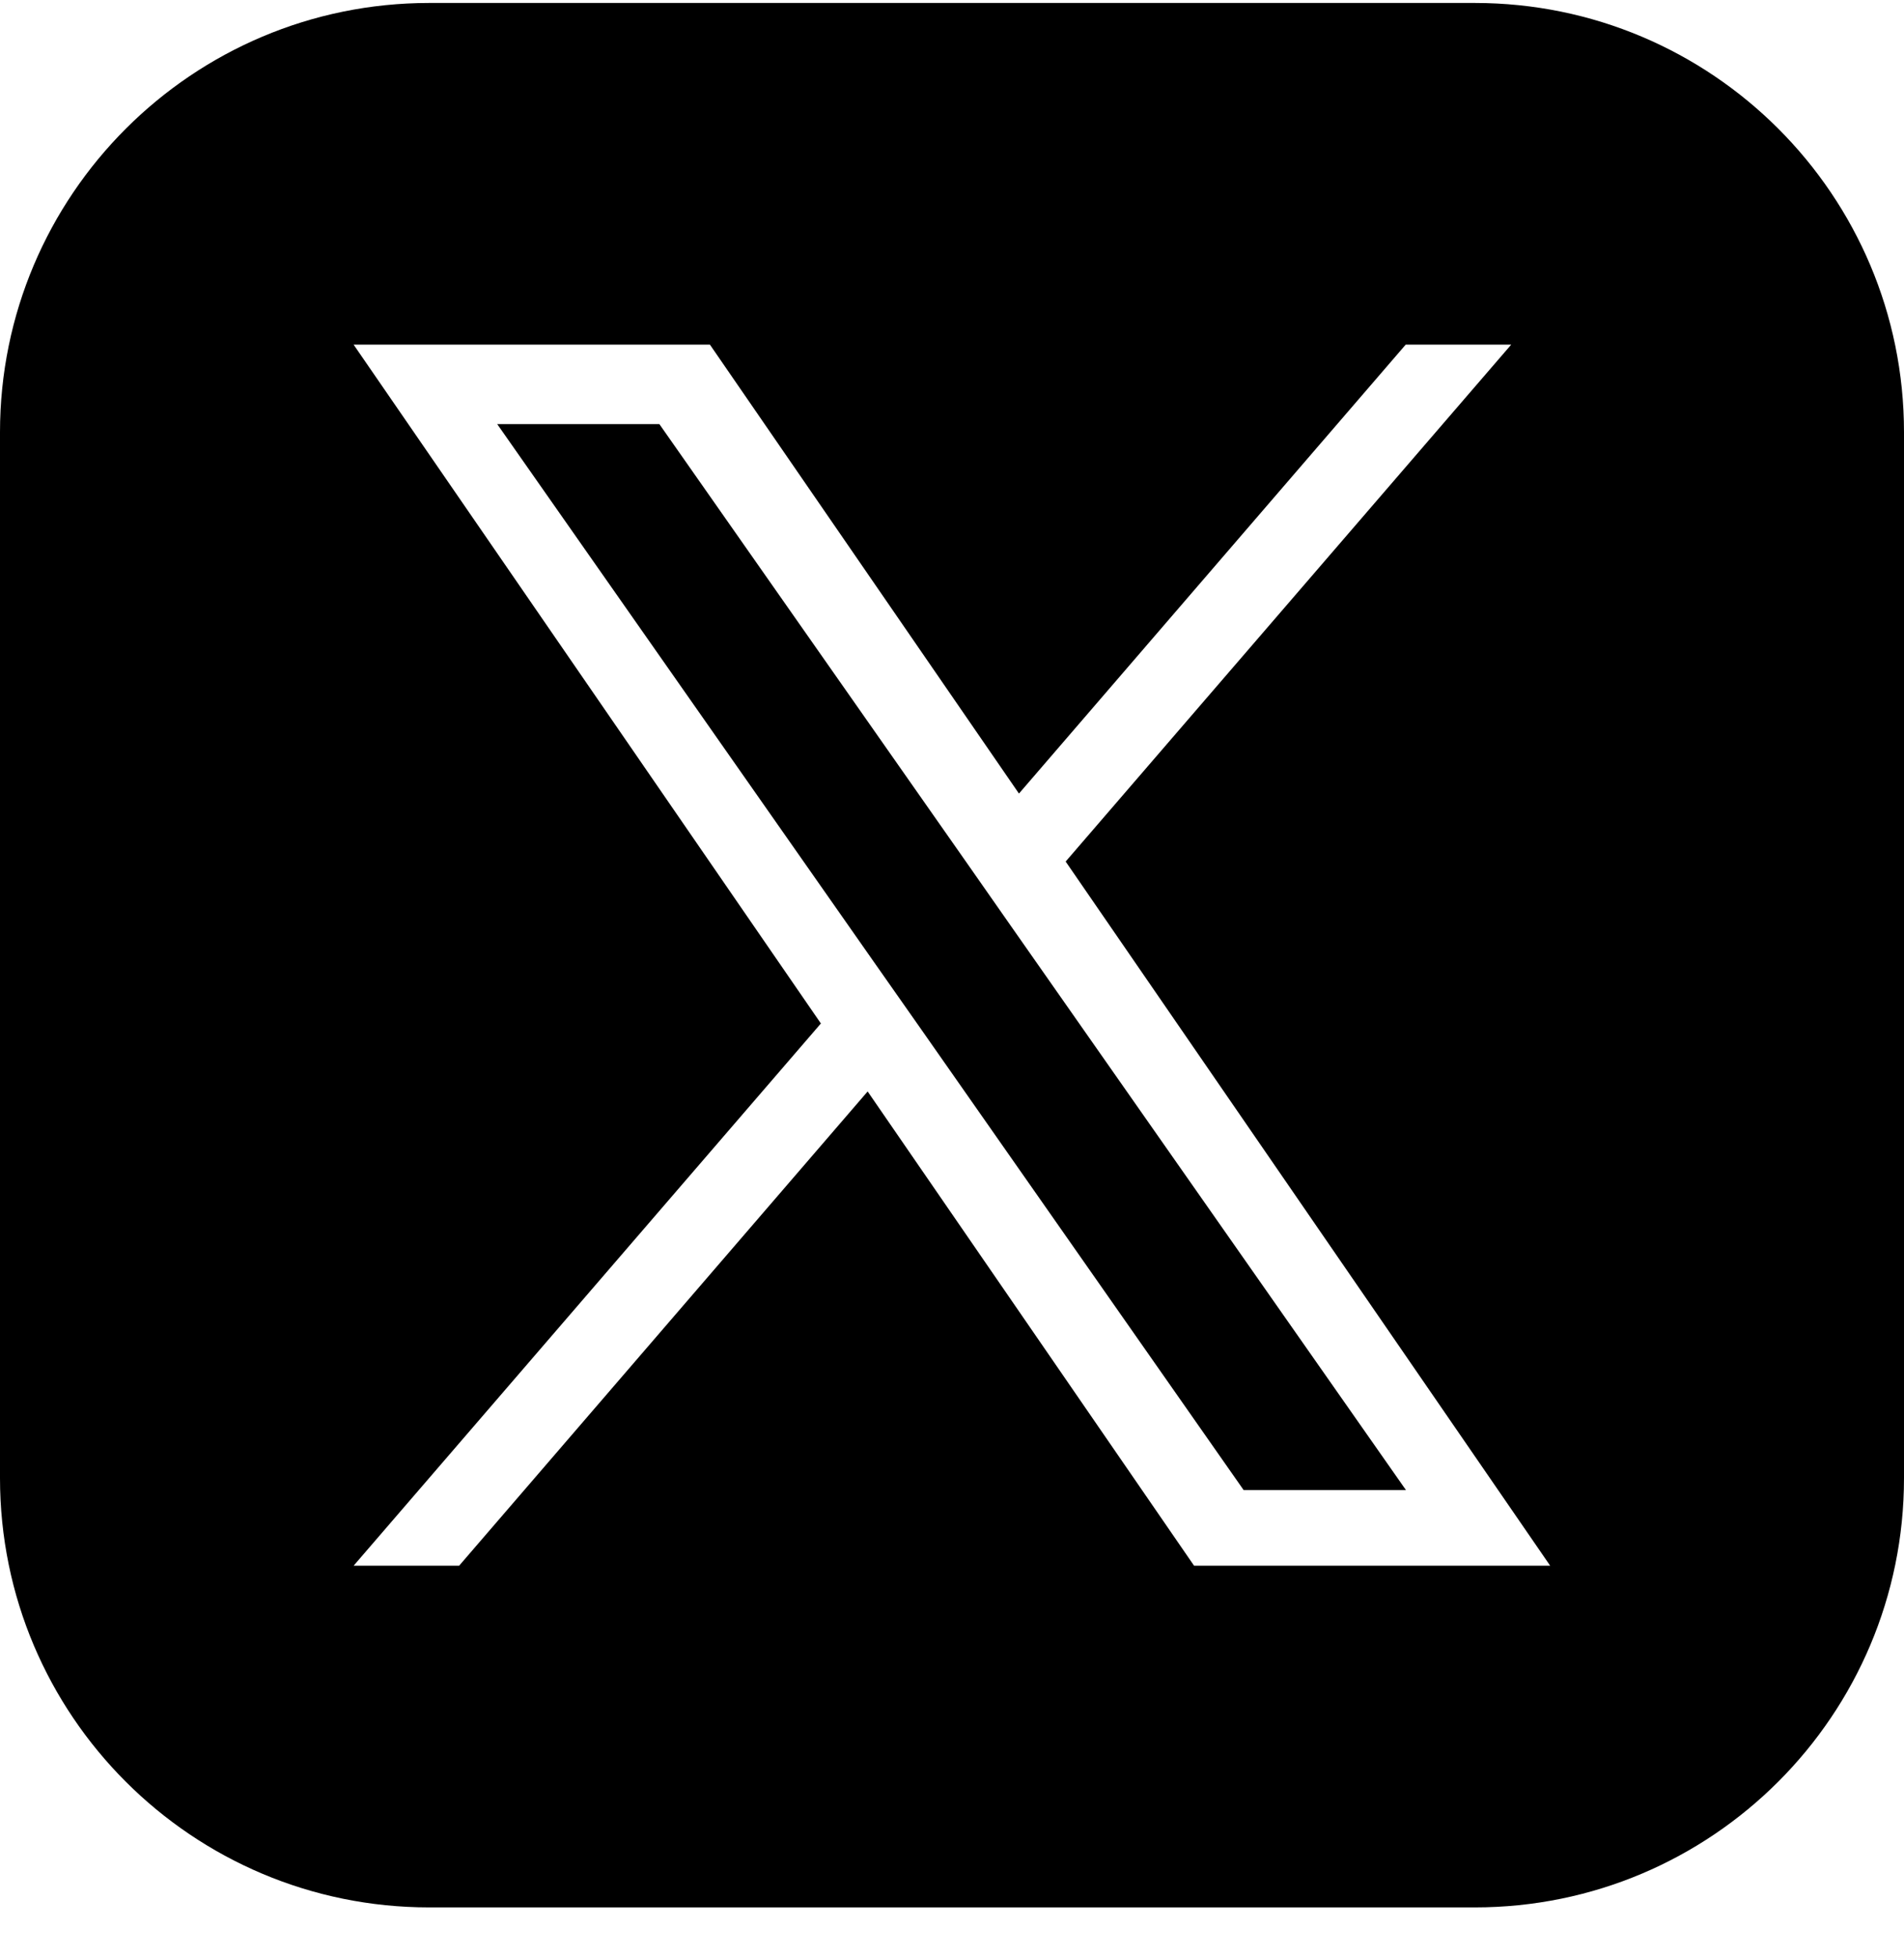 <svg width="36" height="37" viewBox="0 0 36 37" fill="none" xmlns="http://www.w3.org/2000/svg">
<path d="M27.885 0.056C32.364 0.056 36 3.686 36 8.171V27.94C36 32.42 32.369 36.056 27.885 36.056H8.115C3.636 36.056 0 32.425 0 27.94V8.171C0 3.692 3.636 0.056 8.115 0.056H27.885ZM6.686 6.515L15.521 19.347L6.686 29.597H8.681L16.405 20.632L22.577 29.597H29.31L20.149 16.286L28.573 6.515H26.578L19.266 15.001L13.423 6.515H6.686ZM12.467 8.017L18.216 16.22L19.111 17.5L26.583 28.167H23.514L17.419 19.46L16.524 18.185L9.401 8.017H12.467Z" fill="black"/>
</svg>
